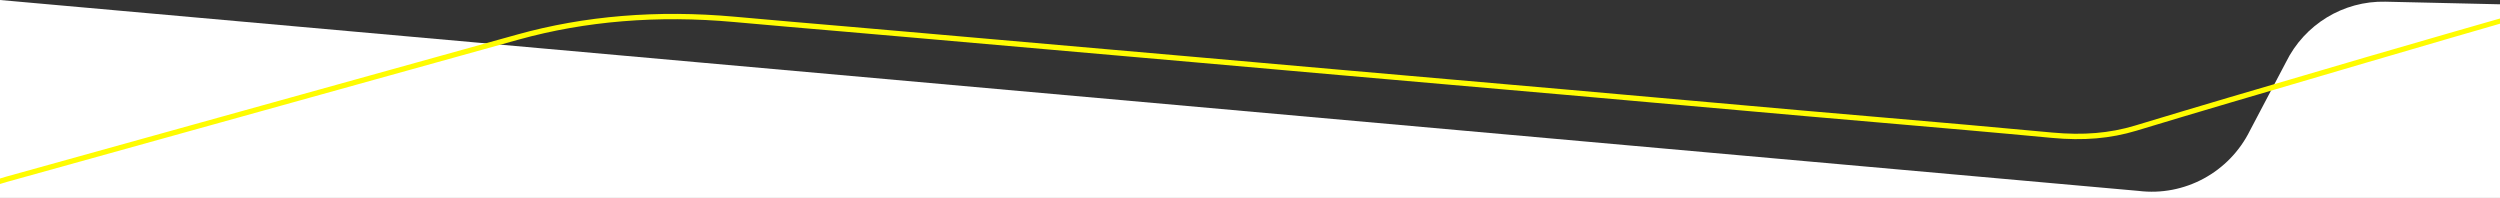<?xml version="1.0" encoding="UTF-8"?>
<svg xmlns="http://www.w3.org/2000/svg" xmlns:i="http://ns.adobe.com/AdobeIllustrator/10.0/" version="1.1" viewBox="0 0 1920 152">
  <rect x="0" y="0" width="1920" height="152" fill="#333333" stroke="none"/>
  <defs>
    <style>
      .cls-1 {
        fill: #fff;
        fill-rule: evenodd;
      }

      .cls-2 {
        fill: #fffc01;
      }
    </style>
  </defs>
  <!-- Generator: Adobe Illustrator 28.6.0, SVG Export Plug-In . SVG Version: 1.2.0 Build 709)  -->
  <g>
    <g id="Ebene_1">
      <g id="Ebene_1-2" data-name="Ebene_1">
        <g>
          <path class="cls-1" d="M1642.3,146.6L0,0v152s1920,0,1920,0V3.3s-88.1-2-88.1-2c-32.2-.7-62,17.4-76.3,46.5l-27.6,52.4c-15.9,32.2-50.3,50.8-85.7,46.4Z"></path>
          <path class="cls-2" d="M0,141.3v-4.2s4.6-1.4,4.6-1.4L397.3,26.5c51.6-14.4,107.7-19,166.6-13.7,28.6,2.6,57.8,5.1,86,7.5,15.7,1.3,31.4,2.7,47.1,4.1l11.5,1c49,4.3,98.1,8.6,147.2,12.9l59.4,5.2c37.8,3.3,75.5,6.7,113.3,10,28.2,2.5,56.4,4.9,84.6,7.4,29.4,2.5,58.8,5.1,88.1,7.7,32.3,2.8,64.6,5.7,96.9,8.6,29.7,2.6,59.3,5.3,89,7.9,19.7,1.7,39.3,3.4,59,5.1,42.7,3.7,86.8,7.5,130.2,11.6,23.8,2.2,44,.5,63.3-5.3,47.5-14.4,96.1-28.7,143-42.4,11.6-3.4,23.1-6.8,34.7-10.2,33.4-9.8,102.1-29.5,102.8-29.7v4c-.7.2-68.2,19.7-101.6,29.6-11.6,3.4-23.1,6.8-34.7,10.2-47,13.8-95.5,28-143,42.4-19.9,6-40.5,7.8-64.9,5.5-43.3-4.1-87.5-7.9-130.2-11.6-19.7-1.7-39.3-3.4-59-5.1-29.7-2.6-59.3-5.2-89-7.9-32.3-2.9-64.6-5.7-96.9-8.6-29.4-2.6-58.7-5.1-88.1-7.7-28.2-2.4-56.4-4.9-84.6-7.4-37.8-3.3-75.5-6.6-113.3-10l-59.4-5.2c-49-4.3-98.1-8.6-147.1-12.9l-11.5-1c-15.7-1.4-31.4-2.7-47.1-4.1-28.2-2.4-57.3-4.9-86-7.5-58.5-5.3-114-.7-165.2,13.5L5.7,139.6,0,141.3H0Z"></path>
        </g>
      </g>
    </g>
  </g>
</svg>
